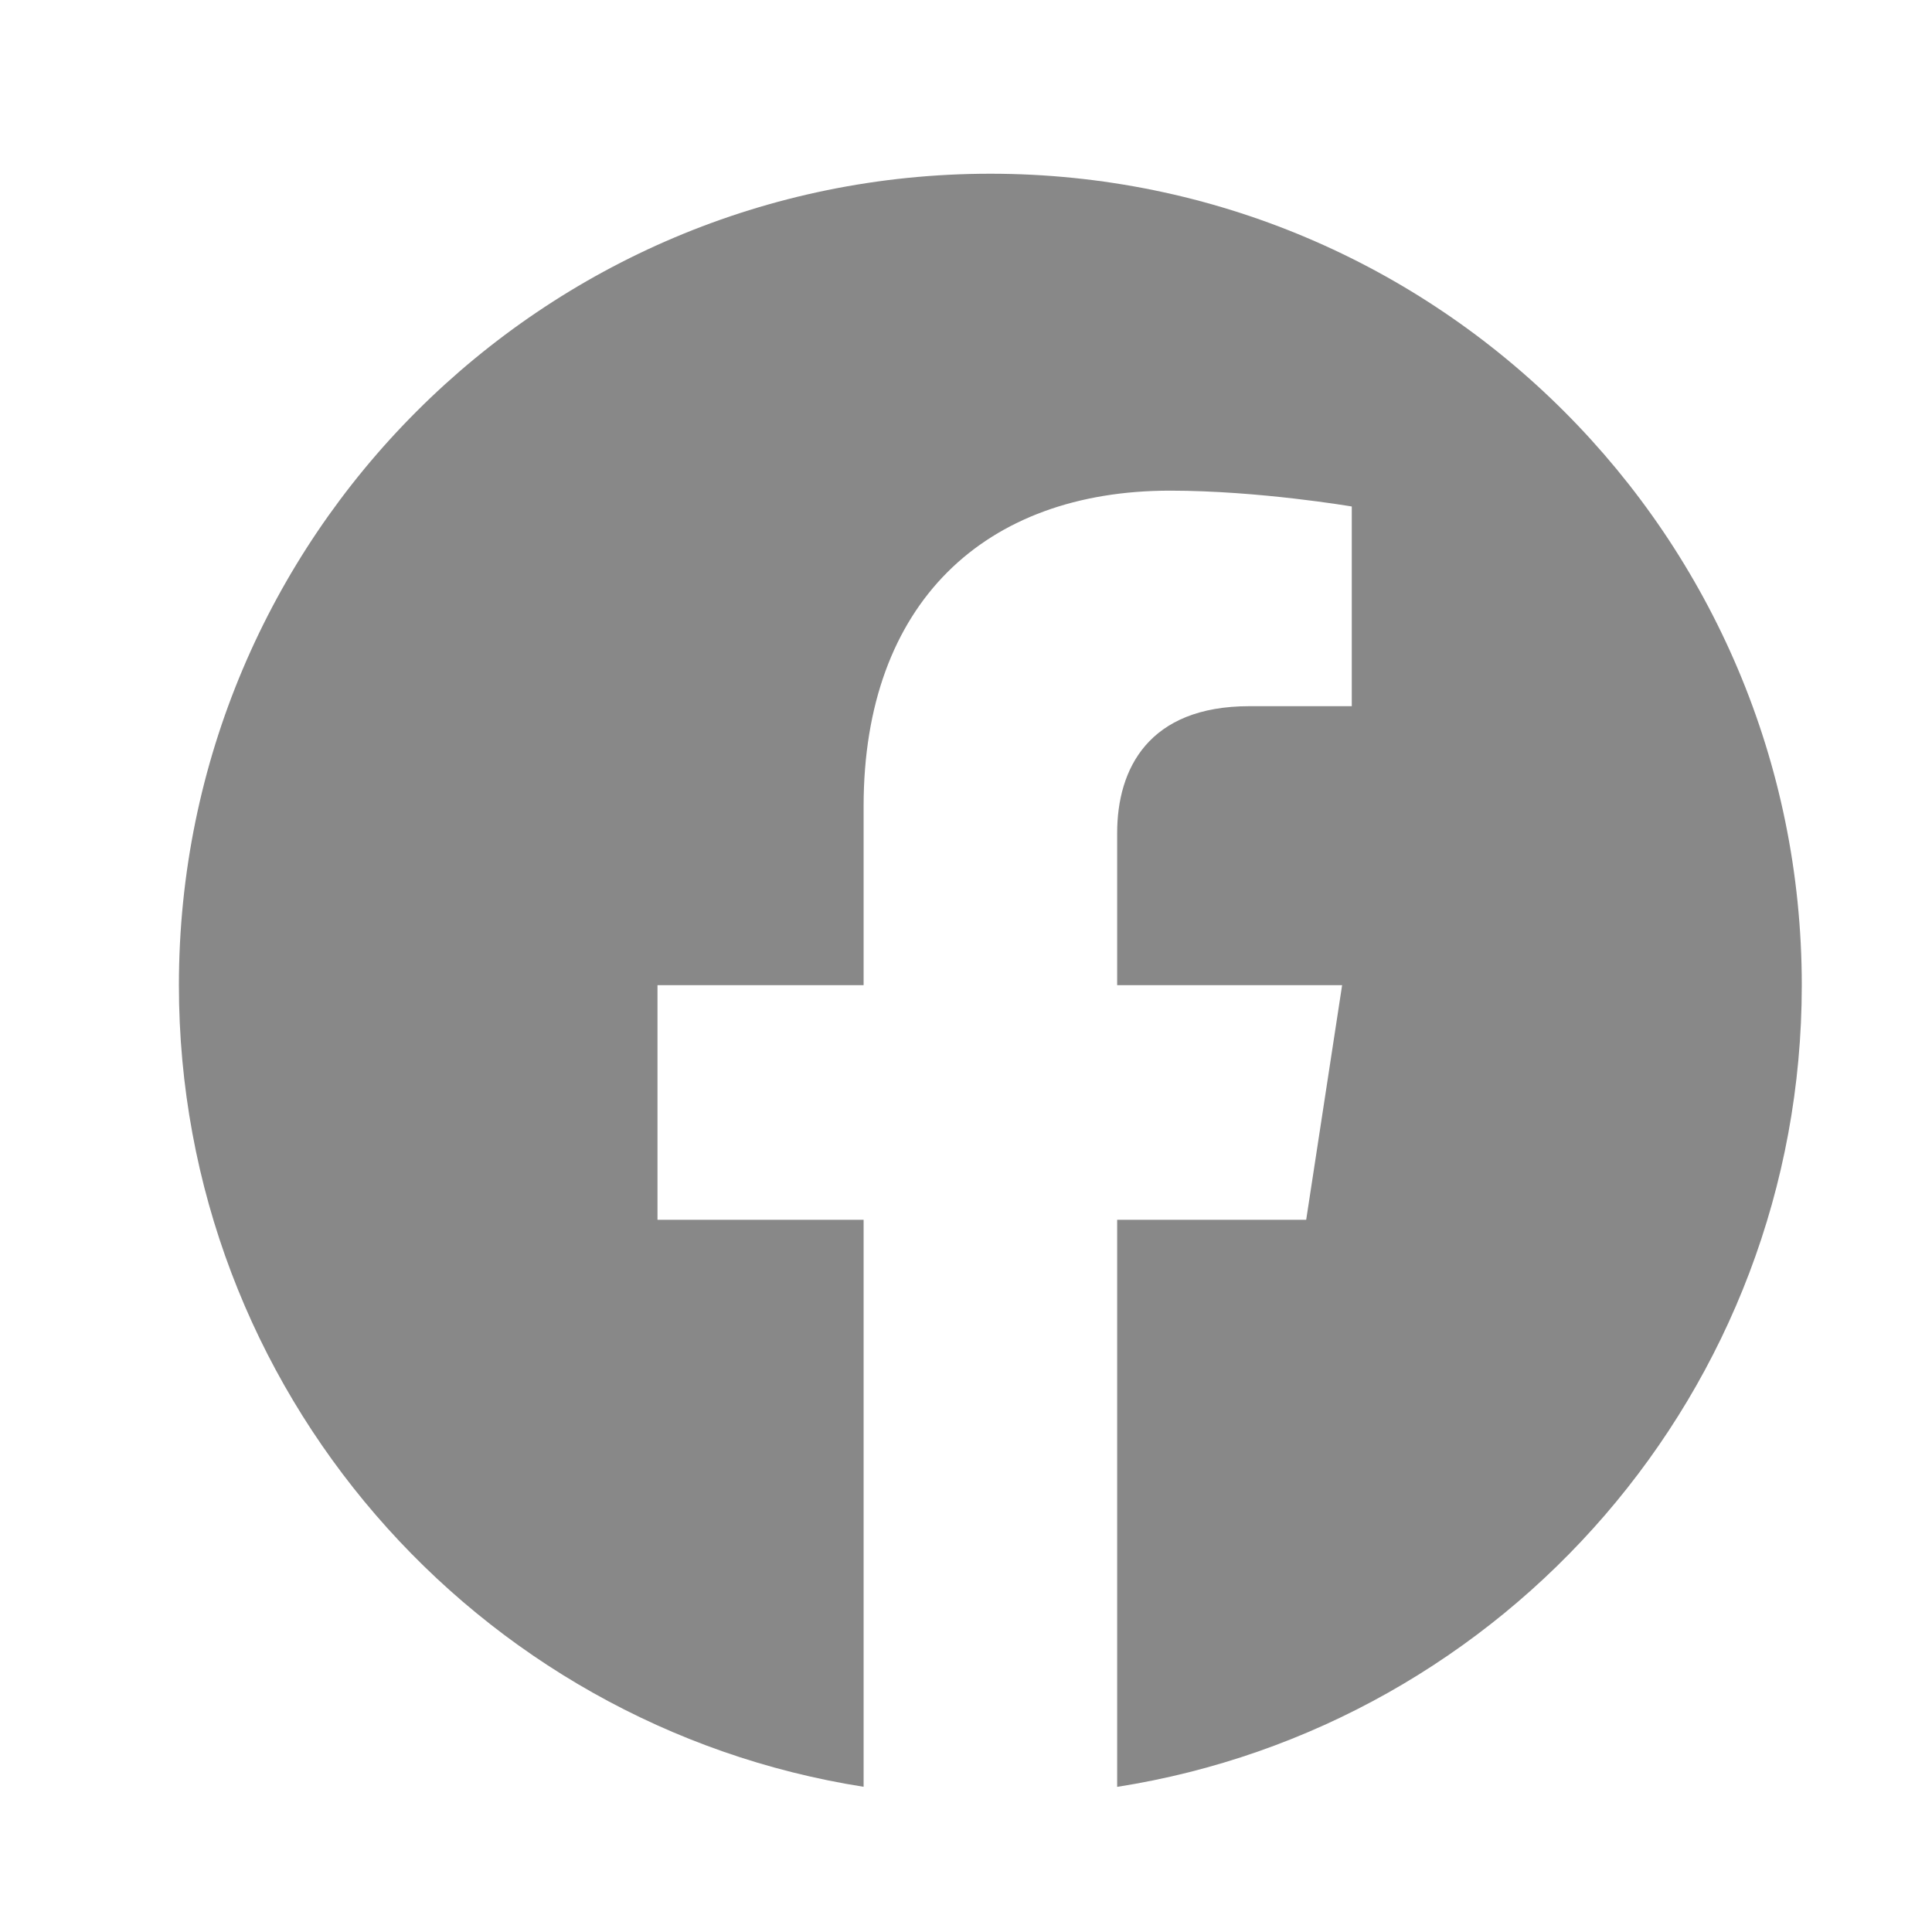 <svg width="25" height="25" viewBox="0 0 25 25" fill="none" xmlns="http://www.w3.org/2000/svg">
<path fill-rule="evenodd" clip-rule="evenodd" d="M23.315 12.748C23.315 6.949 18.614 2.248 12.815 2.248C7.017 2.248 2.315 6.949 2.315 12.748C2.315 17.988 6.154 22.332 11.175 23.121V15.784H8.508V12.748H11.175V10.434C11.175 7.803 12.743 6.349 15.141 6.349C16.29 6.349 17.492 6.554 17.492 6.554V9.138H16.167C14.863 9.138 14.456 9.947 14.456 10.779V12.748H17.367L16.902 15.784H14.456V23.122C19.476 22.334 23.315 17.99 23.315 12.748Z" fill="#888888"/>
</svg>
